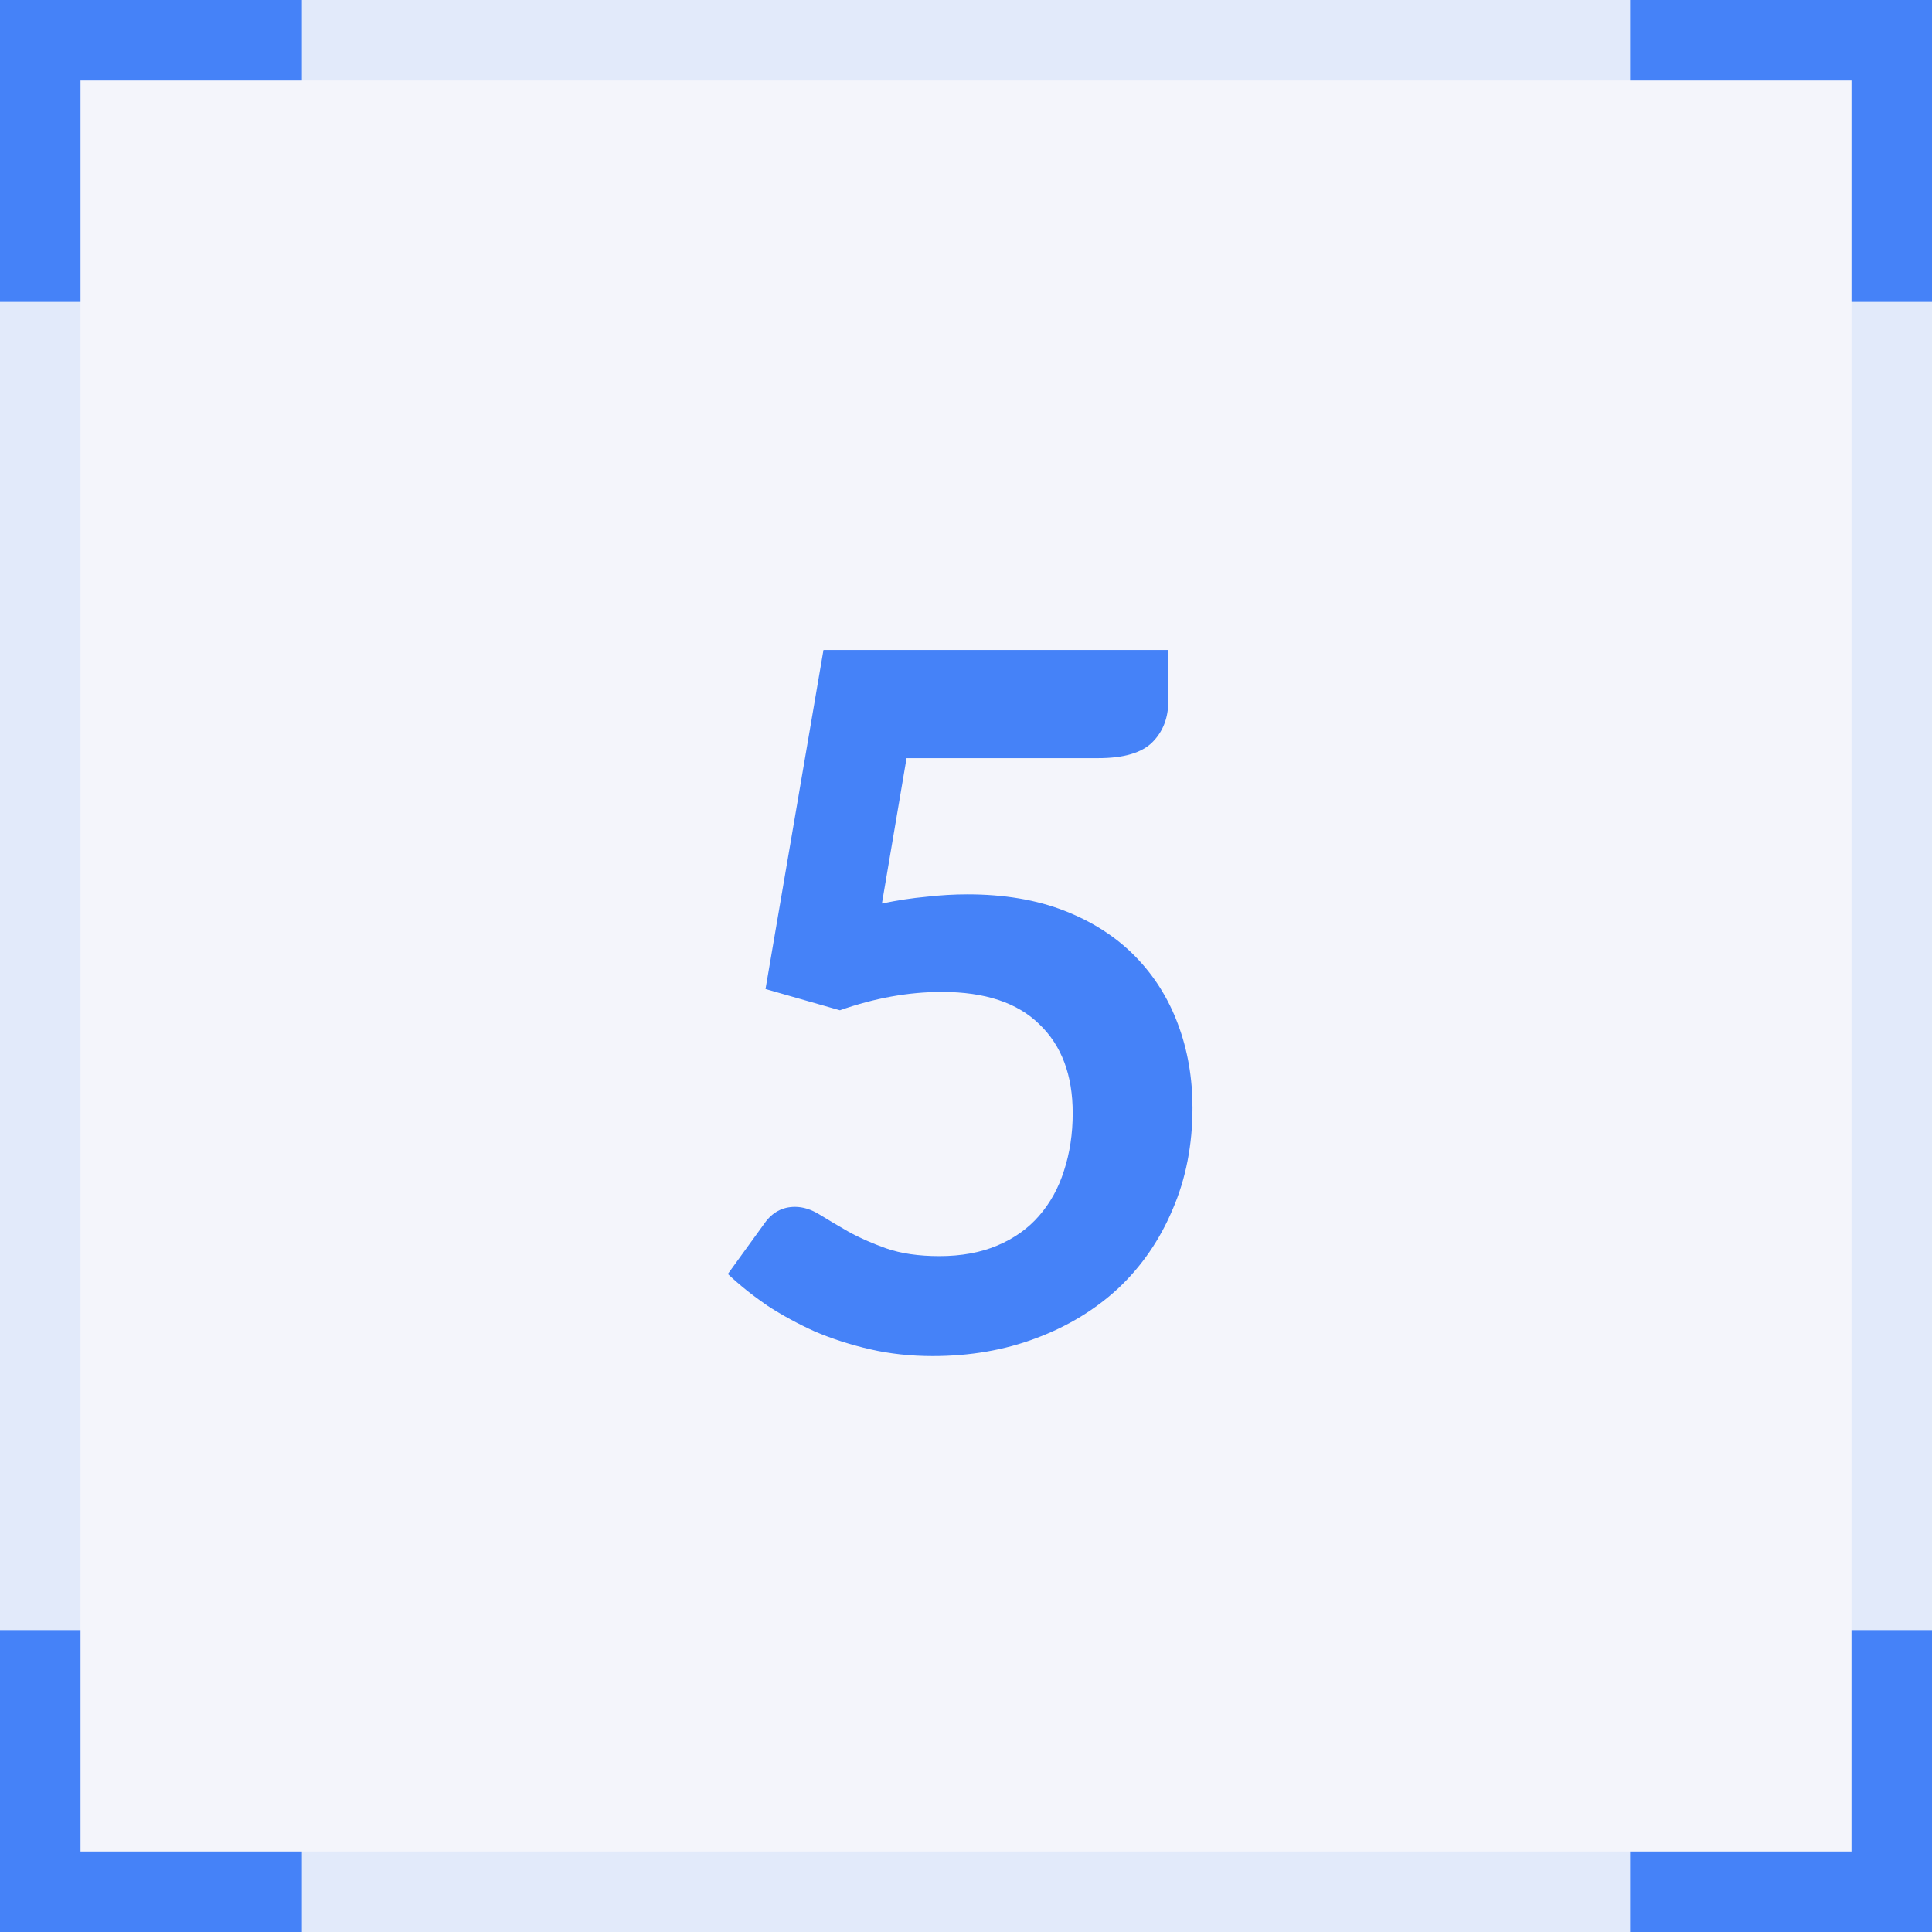 <?xml version="1.0" encoding="UTF-8"?>
<svg xmlns="http://www.w3.org/2000/svg" width="48" height="48" viewBox="0 0 48 48" fill="none">
  <g data-figma-bg-blur-radius="8">
    <rect width="48" height="48" fill="#F4F5FB"></rect>
    <rect x="1" y="1" width="46" height="46" stroke="#4582F8" stroke-opacity="0.1" stroke-width="2"></rect>
    <path d="M7.5 1H1V7.5" stroke="#4582F8" stroke-width="2"></path>
    <path d="M47 7.5L47 1L40.5 1" stroke="#4582F8" stroke-width="2"></path>
    <path d="M40.5 47L47 47L47 40.5" stroke="#4582F8" stroke-width="2"></path>
    <path d="M1 40.5L1 47L7.5 47" stroke="#4582F8" stroke-width="2"></path>
    <path d="M21.911 22.448C22.295 22.368 22.663 22.312 23.015 22.28C23.367 22.24 23.707 22.22 24.035 22.22C24.947 22.22 25.751 22.356 26.447 22.628C27.143 22.9 27.727 23.276 28.199 23.756C28.671 24.236 29.027 24.8 29.267 25.448C29.507 26.088 29.627 26.78 29.627 27.524C29.627 28.444 29.463 29.284 29.135 30.044C28.815 30.804 28.367 31.456 27.791 32C27.215 32.536 26.531 32.952 25.739 33.248C24.955 33.544 24.099 33.692 23.171 33.692C22.627 33.692 22.111 33.636 21.623 33.524C21.135 33.412 20.675 33.264 20.243 33.08C19.819 32.888 19.423 32.672 19.055 32.432C18.695 32.184 18.371 31.924 18.083 31.652L18.995 30.392C19.187 30.12 19.439 29.984 19.751 29.984C19.951 29.984 20.155 30.048 20.363 30.176C20.571 30.304 20.807 30.444 21.071 30.596C21.343 30.748 21.659 30.888 22.019 31.016C22.387 31.144 22.827 31.208 23.339 31.208C23.883 31.208 24.363 31.12 24.779 30.944C25.195 30.768 25.539 30.524 25.811 30.212C26.091 29.892 26.299 29.516 26.435 29.084C26.579 28.644 26.651 28.168 26.651 27.656C26.651 26.712 26.375 25.976 25.823 25.448C25.279 24.912 24.471 24.644 23.399 24.644C22.575 24.644 21.731 24.796 20.867 25.1L19.019 24.572L20.459 16.148H29.027V17.408C29.027 17.832 28.895 18.176 28.631 18.44C28.367 18.704 27.919 18.836 27.287 18.836H22.523L21.911 22.448Z" fill="#4582F8"></path>
  </g>
  <defs>
    <clipPath id="bgblur_0_1270_10842_clip_path" transform="translate(8 8)">
      <rect width="48" height="48"></rect>
    </clipPath>
  </defs>
</svg>
